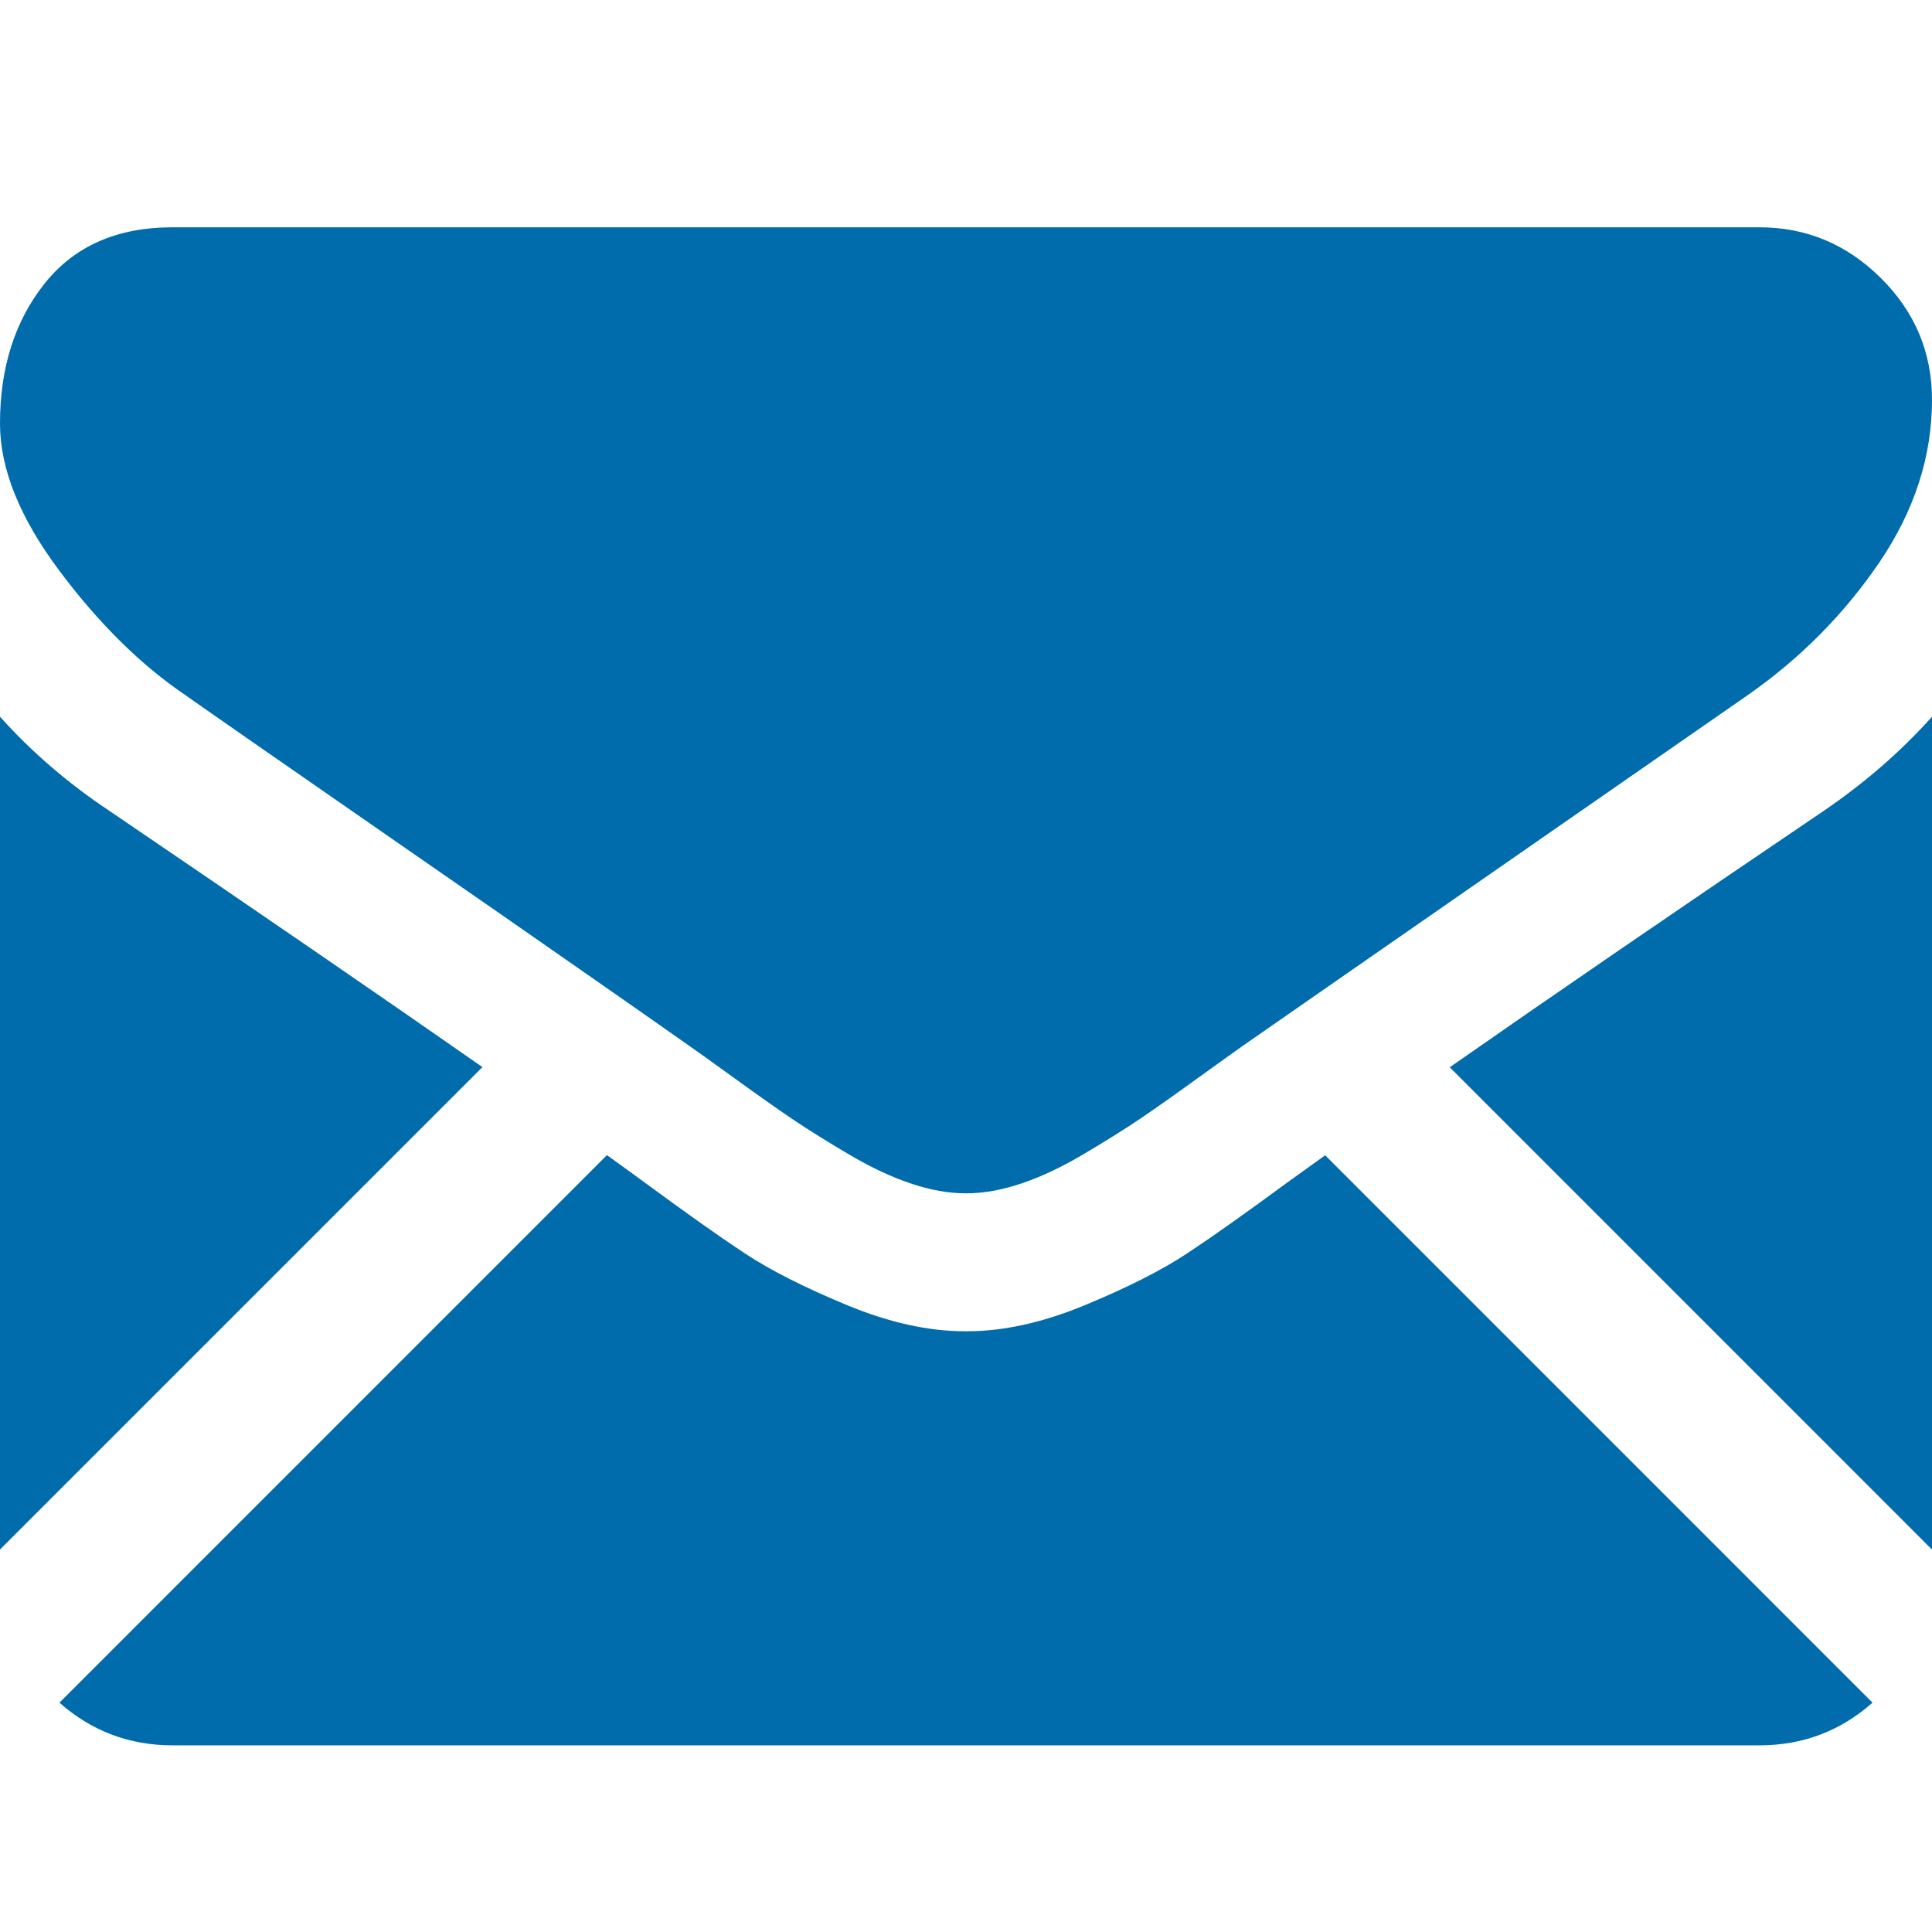 <svg width="34" height="34" viewBox="0 0 34 34" fill="none" xmlns="http://www.w3.org/2000/svg">
<path d="M30.964 30.715C31.728 30.715 32.391 30.462 32.953 29.964L23.321 20.331C23.09 20.496 22.866 20.657 22.654 20.81C21.933 21.341 21.348 21.756 20.899 22.053C20.45 22.35 19.852 22.654 19.106 22.963C18.359 23.274 17.664 23.428 17.019 23.428H17H16.981C16.336 23.428 15.64 23.274 14.894 22.963C14.147 22.654 13.55 22.35 13.101 22.053C12.652 21.756 12.067 21.341 11.345 20.81C11.145 20.663 10.922 20.501 10.681 20.328L1.046 29.964C1.609 30.462 2.272 30.715 3.036 30.715H30.964Z" fill="#006CAC"/>
<path d="M1.917 14.264C1.196 13.784 0.556 13.233 0 12.613V27.269L8.49 18.779C6.792 17.593 4.603 16.09 1.917 14.264Z" fill="#006CAC"/>
<path d="M32.103 14.264C29.518 16.013 27.322 17.519 25.513 18.782L34 27.27V12.613C33.456 13.221 32.824 13.771 32.103 14.264Z" fill="#006CAC"/>
<path d="M30.964 4H3.036C2.062 4 1.313 4.329 0.788 4.986C0.263 5.644 0 6.466 0 7.453C0 8.25 0.348 9.113 1.044 10.043C1.739 10.973 2.479 11.703 3.264 12.234C3.694 12.538 4.99 13.439 7.153 14.938C8.321 15.747 9.337 16.452 10.209 17.061C10.953 17.579 11.595 18.028 12.124 18.401C12.185 18.443 12.281 18.512 12.408 18.602C12.544 18.701 12.717 18.825 12.931 18.979C13.342 19.277 13.683 19.517 13.955 19.701C14.227 19.884 14.556 20.089 14.942 20.317C15.328 20.545 15.692 20.716 16.033 20.829C16.375 20.943 16.691 21 16.982 21H17.001H17.02C17.31 21 17.627 20.943 17.968 20.829C18.309 20.716 18.673 20.545 19.059 20.317C19.445 20.089 19.773 19.884 20.046 19.701C20.318 19.517 20.659 19.277 21.07 18.979C21.284 18.825 21.456 18.701 21.593 18.603C21.72 18.512 21.816 18.444 21.877 18.401C22.29 18.113 22.933 17.666 23.797 17.066C25.37 15.973 27.686 14.365 30.756 12.234C31.68 11.589 32.451 10.811 33.071 9.901C33.69 8.99 34 8.035 34 7.036C34 6.201 33.699 5.487 33.099 4.892C32.498 4.297 31.786 4 30.964 4Z" fill="#006CAC"/>
</svg>
